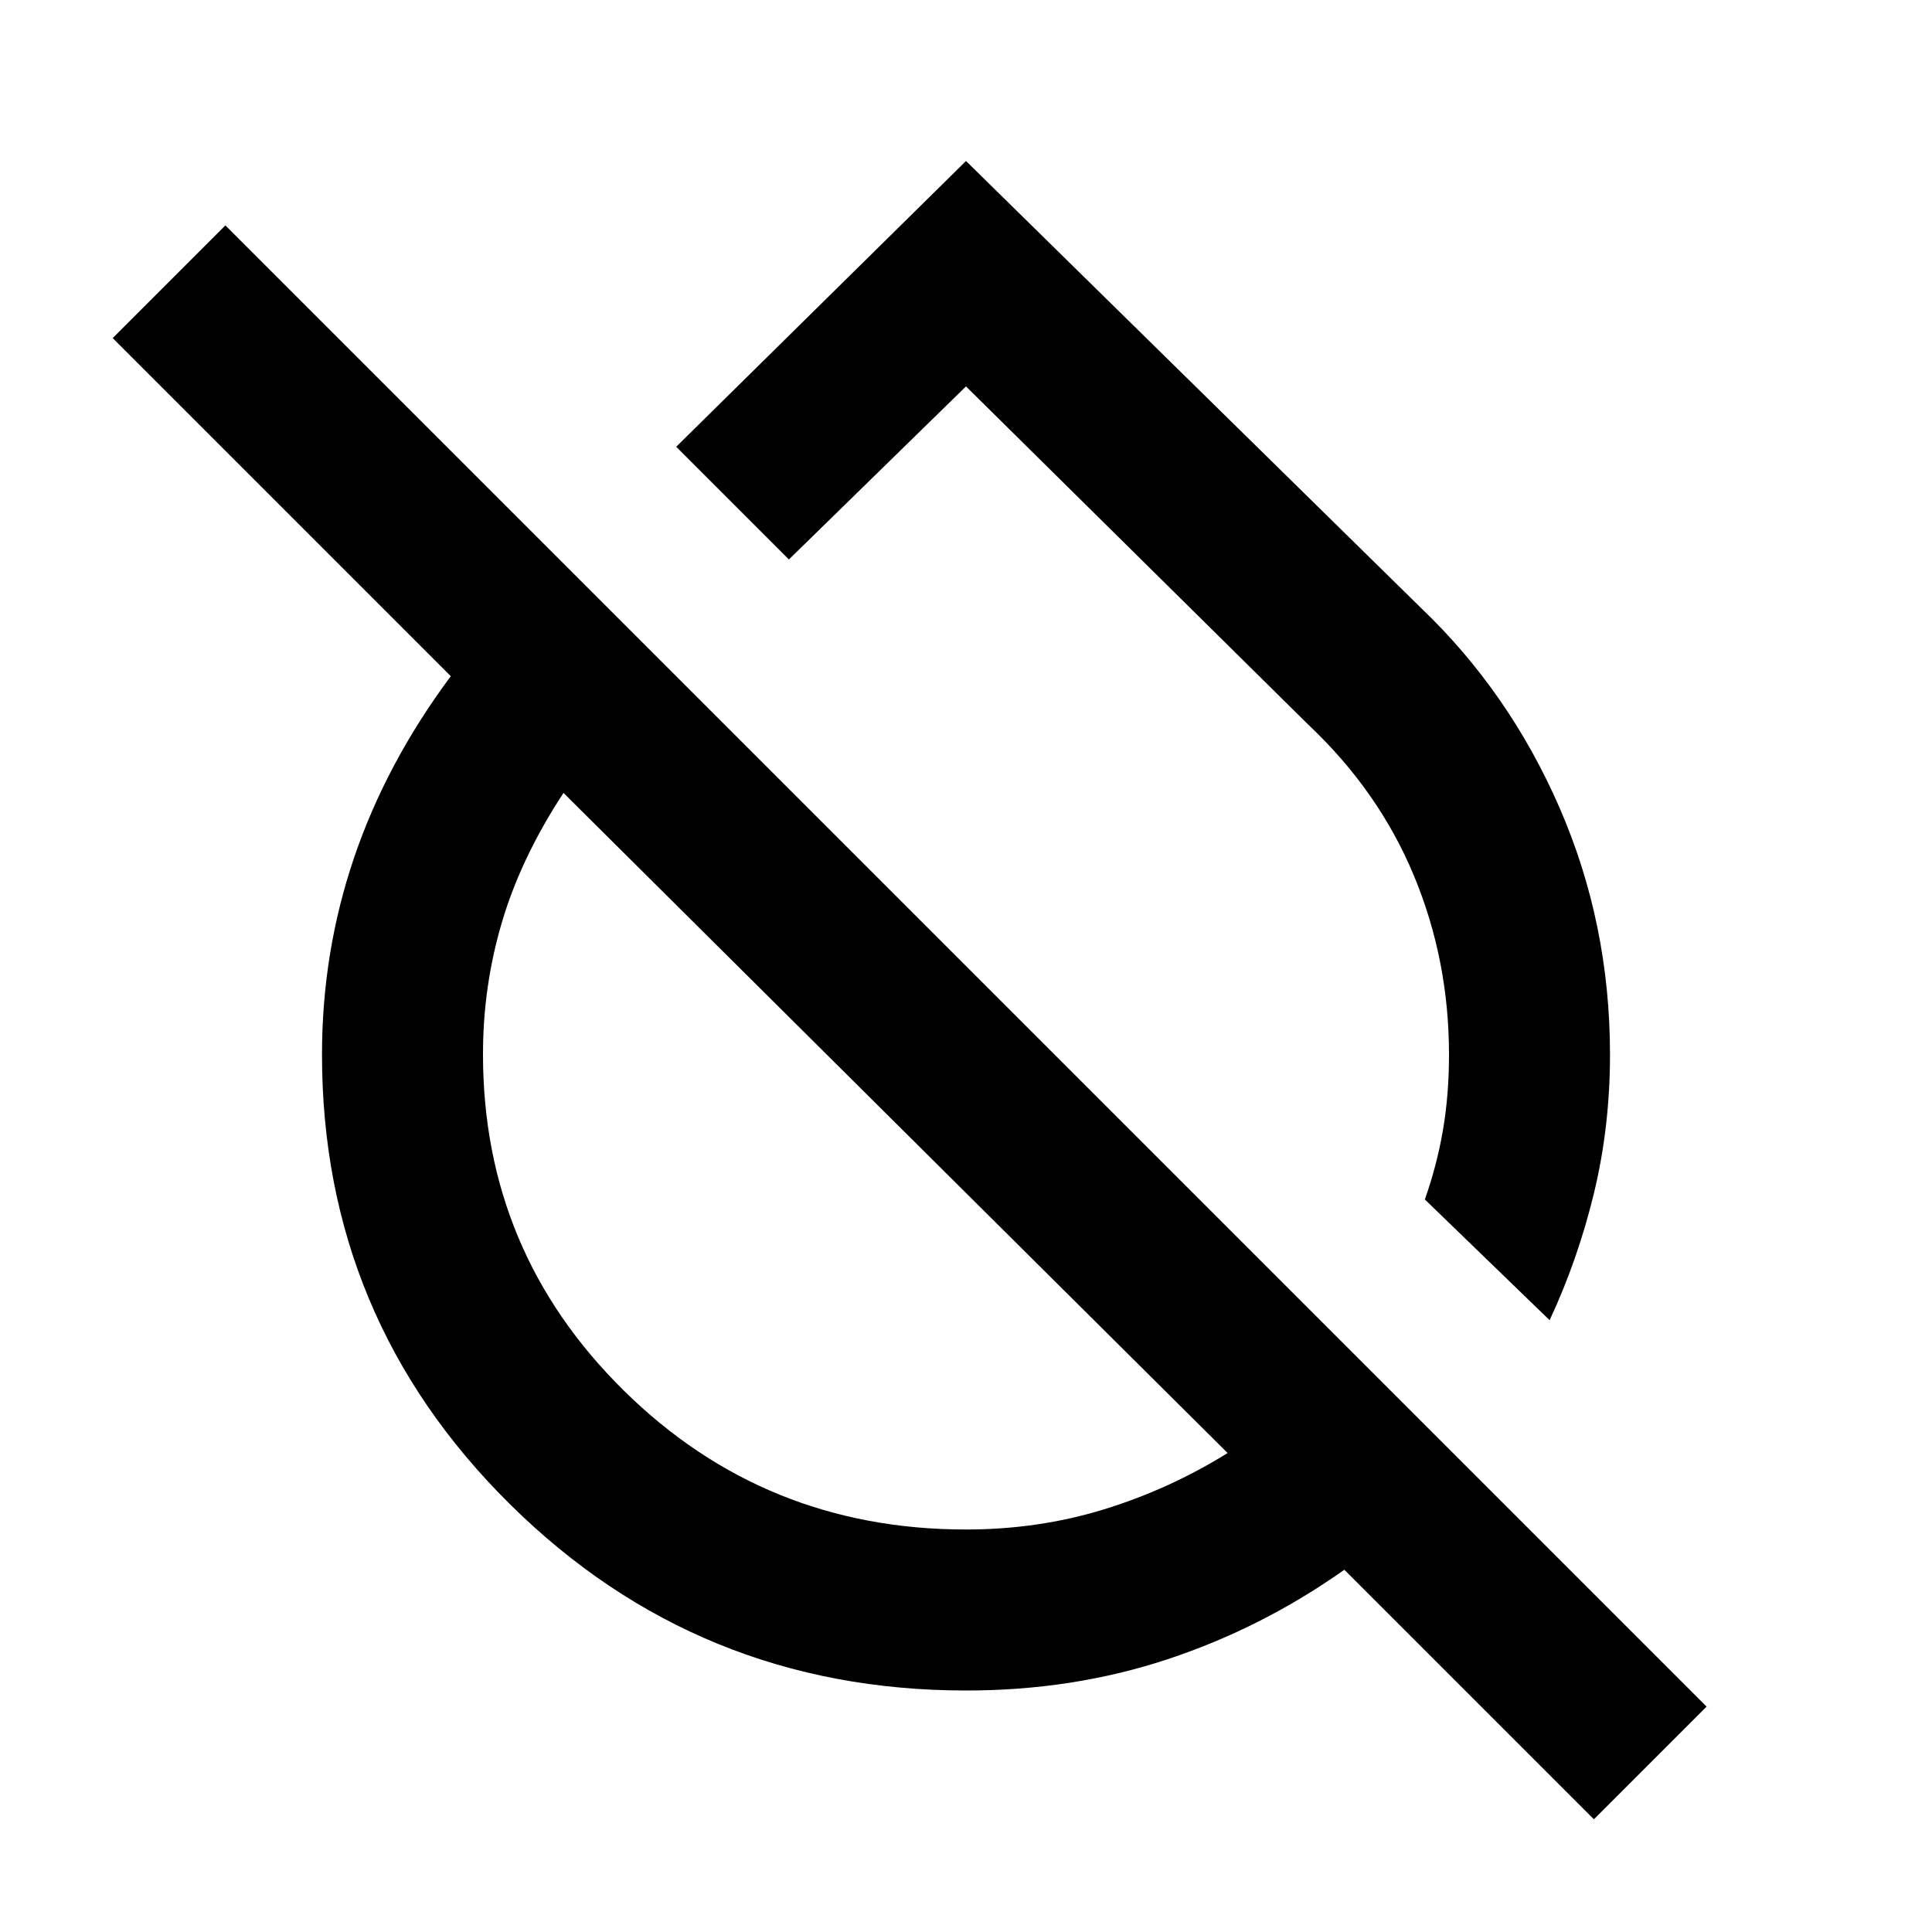 <?xml version="1.0" encoding="utf-8"?>
<!-- Generator: www.svgicons.com -->
<svg xmlns="http://www.w3.org/2000/svg" width="800" height="800" viewBox="0 0 24 24">
<path fill="currentColor" d="M20 13.1q0 .9-.2 1.725t-.55 1.575l-1.55-1.5q.15-.425.225-.862T18 13.1q0-1.175-.437-2.225T16.25 9L12 4.8L9.8 6.95l-1.4-1.4L12 2l5.65 5.55q1.1 1.05 1.725 2.488T20 13.1m-.2 9.5l-3.1-3.1q-1.025.725-2.2 1.113T12 21q-3.325 0-5.663-2.312T4 13.1q0-1.275.4-2.45T5.6 8.4L1.4 4.2l1.4-1.4l18.4 18.4zM12 19q.9 0 1.713-.25t1.537-.7L7 9.85q-.525.8-.763 1.6T6 13.1q0 2.45 1.75 4.175T12 19m1.825-8"/>
</svg>